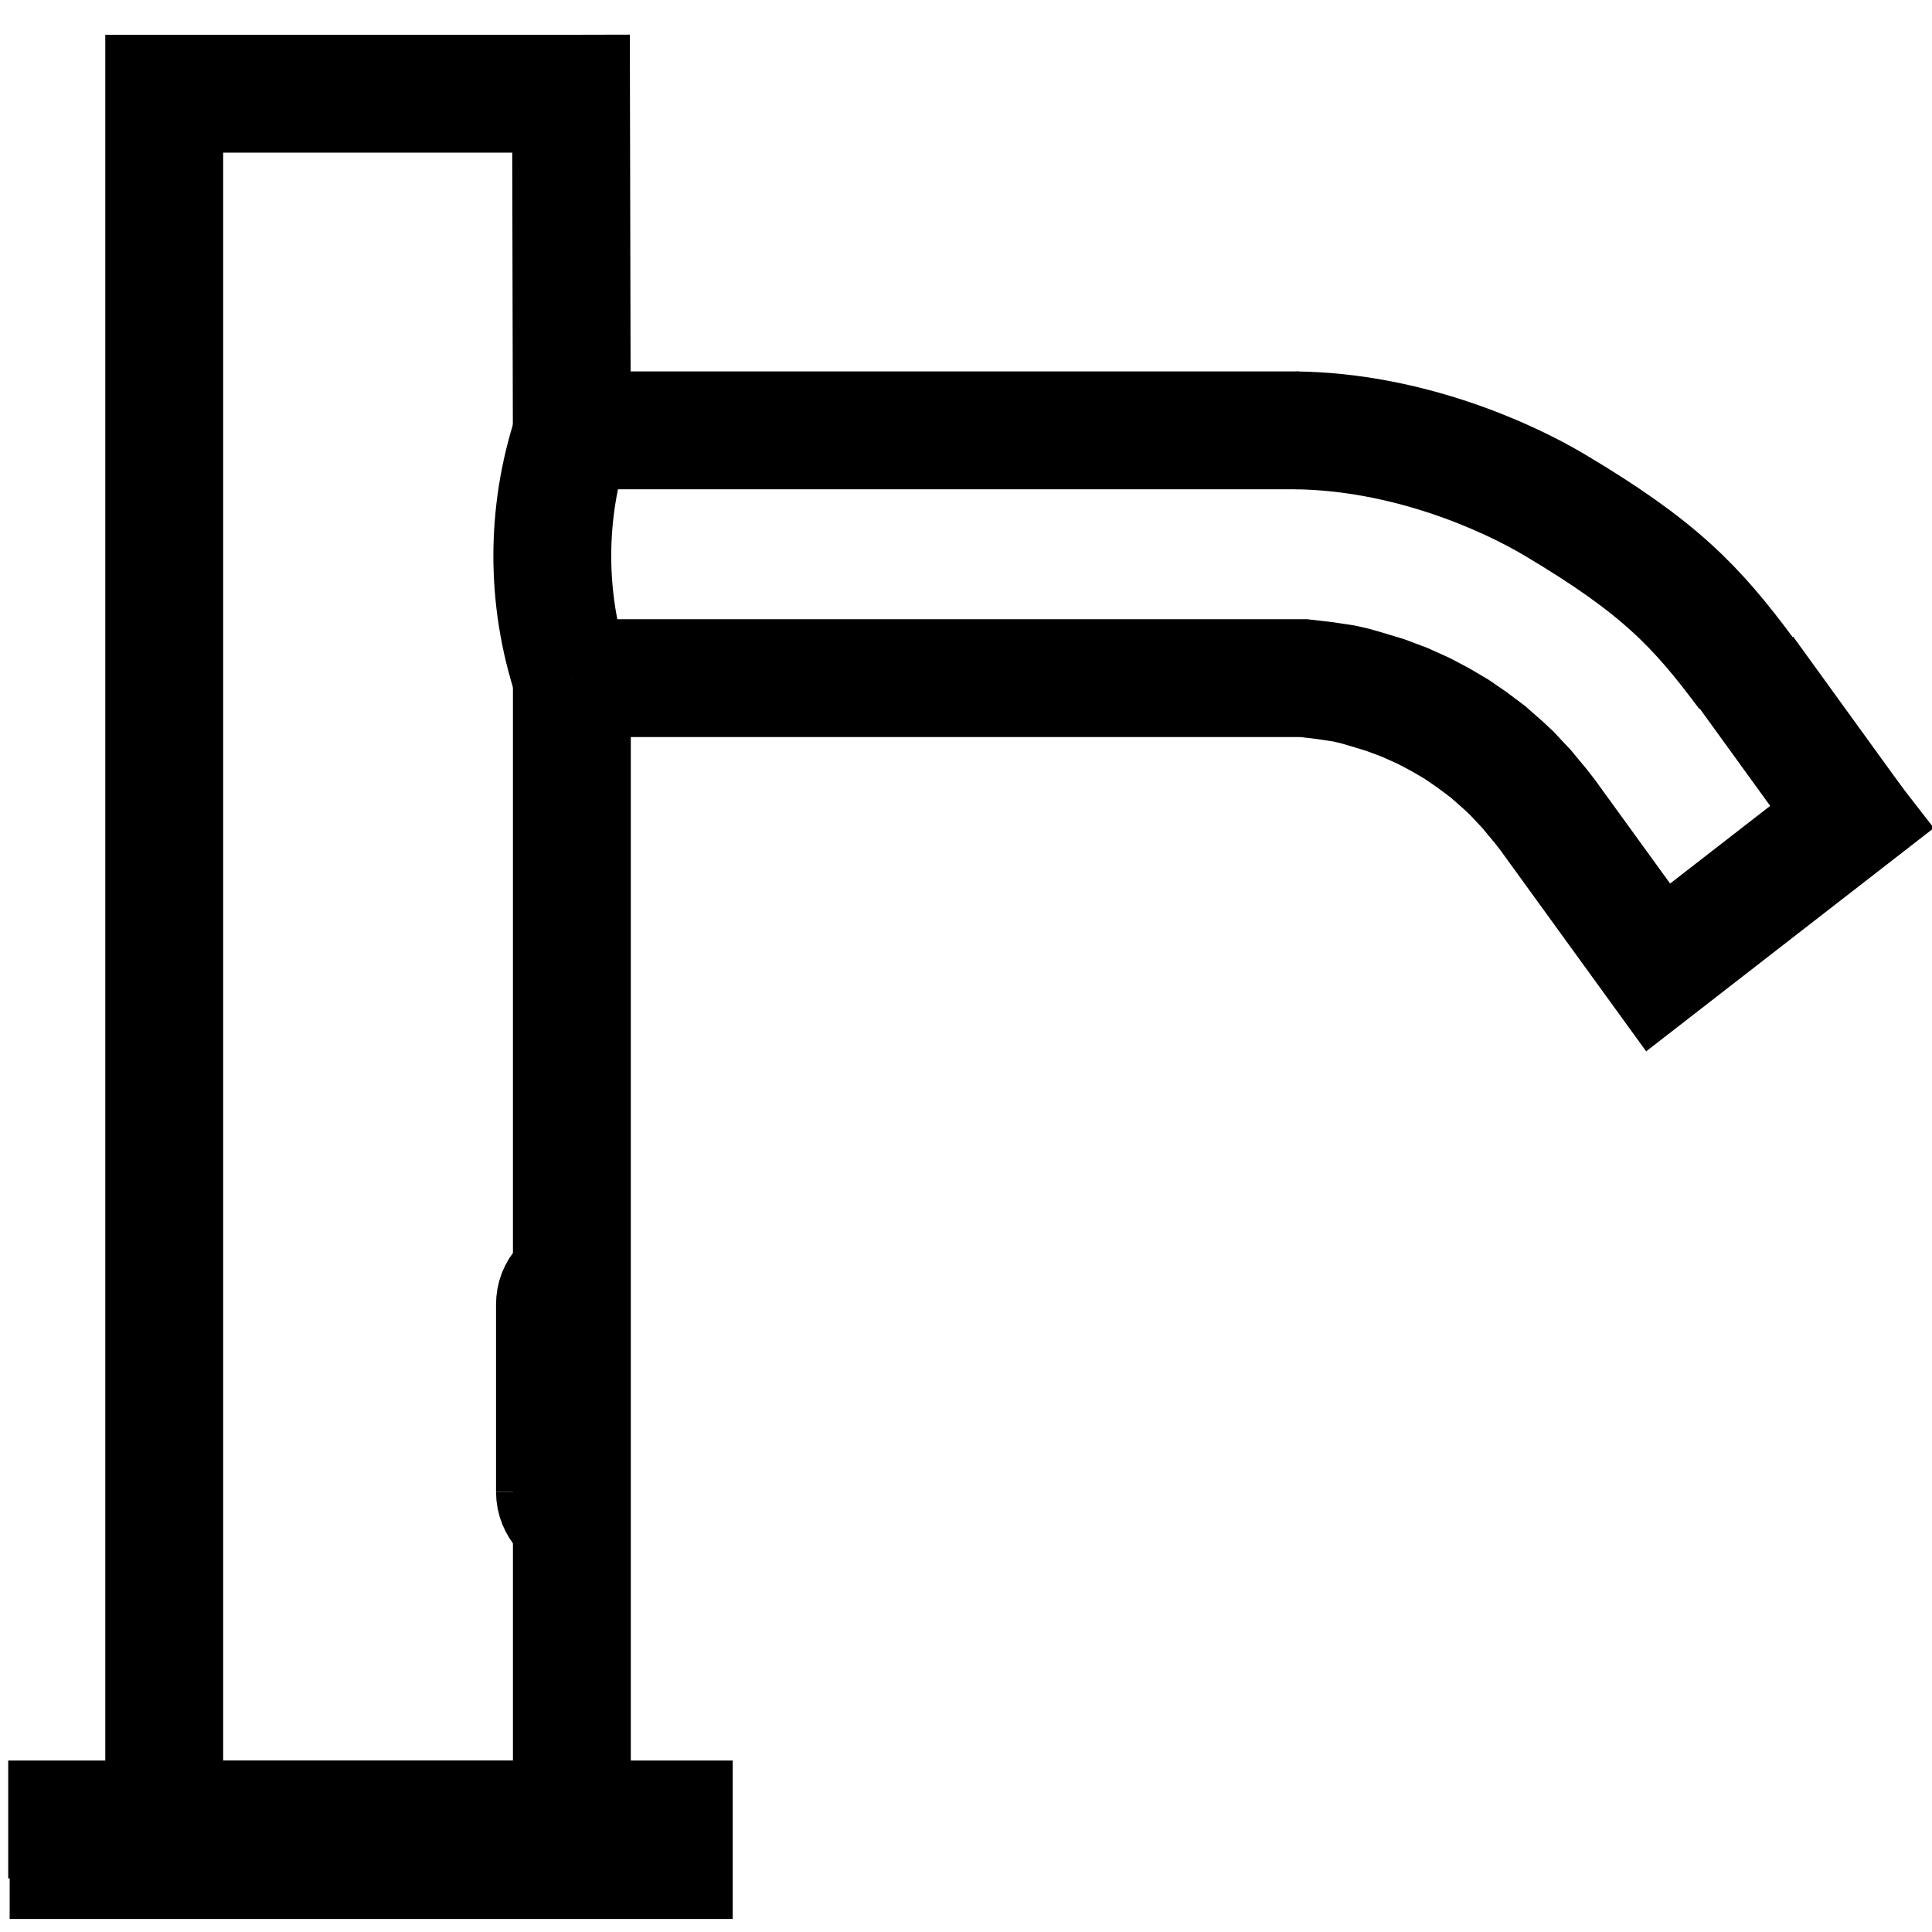 <?xml version="1.0" encoding="utf-8"?>
<!-- Generator: Adobe Illustrator 27.8.1, SVG Export Plug-In . SVG Version: 6.00 Build 0)  -->
<svg version="1.1" id="Layer_1" xmlns="http://www.w3.org/2000/svg" xmlns:xlink="http://www.w3.org/1999/xlink" x="0px" y="0px"
	 viewBox="0 0 400 400" style="enable-background:new 0 0 400 400;" xml:space="preserve">
<style type="text/css">
	.st0{fill:none;stroke:#000000;stroke-width:24.402;stroke-miterlimit:10;}
	.st1{fill:none;stroke:#000000;stroke-width:24.398;stroke-miterlimit:10;}
</style>
<g id="LWPOLYLINE_10_">
	<polyline class="st0" points="2,385.1 139.5,385.1 139.5,376.7 1.7,376.7 139.5,376.7 	"/>
</g>
<g id="LWPOLYLINE_9_">
	<line class="st0" x1="118.2" y1="7.2" x2="118.4" y2="96.4"/>
</g>
<g id="LWPOLYLINE_8_">
	<polyline class="st0" points="118.4,140.4 118.4,376.7 34,376.7 34,19.4 118.4,19.4 	"/>
</g>
<g id="LINE_35_">
	<line class="st0" x1="114.9" y1="308.9" x2="114.9" y2="270"/>
</g>
<g id="ARC_6_">
	<path class="st0" d="M114.9,308.9c0,1.5,0.6,2.9,1.6,4"/>
</g>
<g id="LINE_34_">
	<line class="st0" x1="118.4" y1="264.2" x2="116.5" y2="266.1"/>
</g>
<g id="ARC_5_">
	<path class="st0" d="M116.5,266.1c-1.1,1.1-1.6,2.5-1.6,4"/>
</g>
<g id="LINE_33_">
	<line class="st0" x1="118.4" y1="314.8" x2="116.5" y2="312.9"/>
</g>
<g id="ARC_4_">
	<path class="st0" d="M118.4,89.8c-5.4,16.4-5.4,34.2,0,50.6"/>
</g>
<g id="LINE_3_">
	<line class="st0" x1="361.4" y1="139" x2="384.2" y2="170.5"/>
</g>
<g id="LINE_4_">
	<path class="st1" d="M268.3,89.1c23,0.3,43.4,9.4,53.5,15.4c21.7,12.9,29.4,21,39.8,35"/>
</g>
<g id="LINE_32_">
	<line class="st0" x1="110.6" y1="89.1" x2="268.9" y2="89.1"/>
</g>
<g id="LWPOLYLINE_6_">
	<polyline class="st0" points="118.4,140.4 269.9,140.4 274.2,140.9 278.2,141.5 280.4,142 282.5,142.6 286.8,143.9 290.8,145.4 
		294.8,147.2 298.2,149 301.6,151 304.8,153.2 308,155.6 311.3,158.5 313,160.1 314.5,161.7 316.1,163.4 317.5,165.1 319,166.9 
		320.4,168.7 343.3,200.3 392.9,161.8 	"/>
</g>
</svg>
